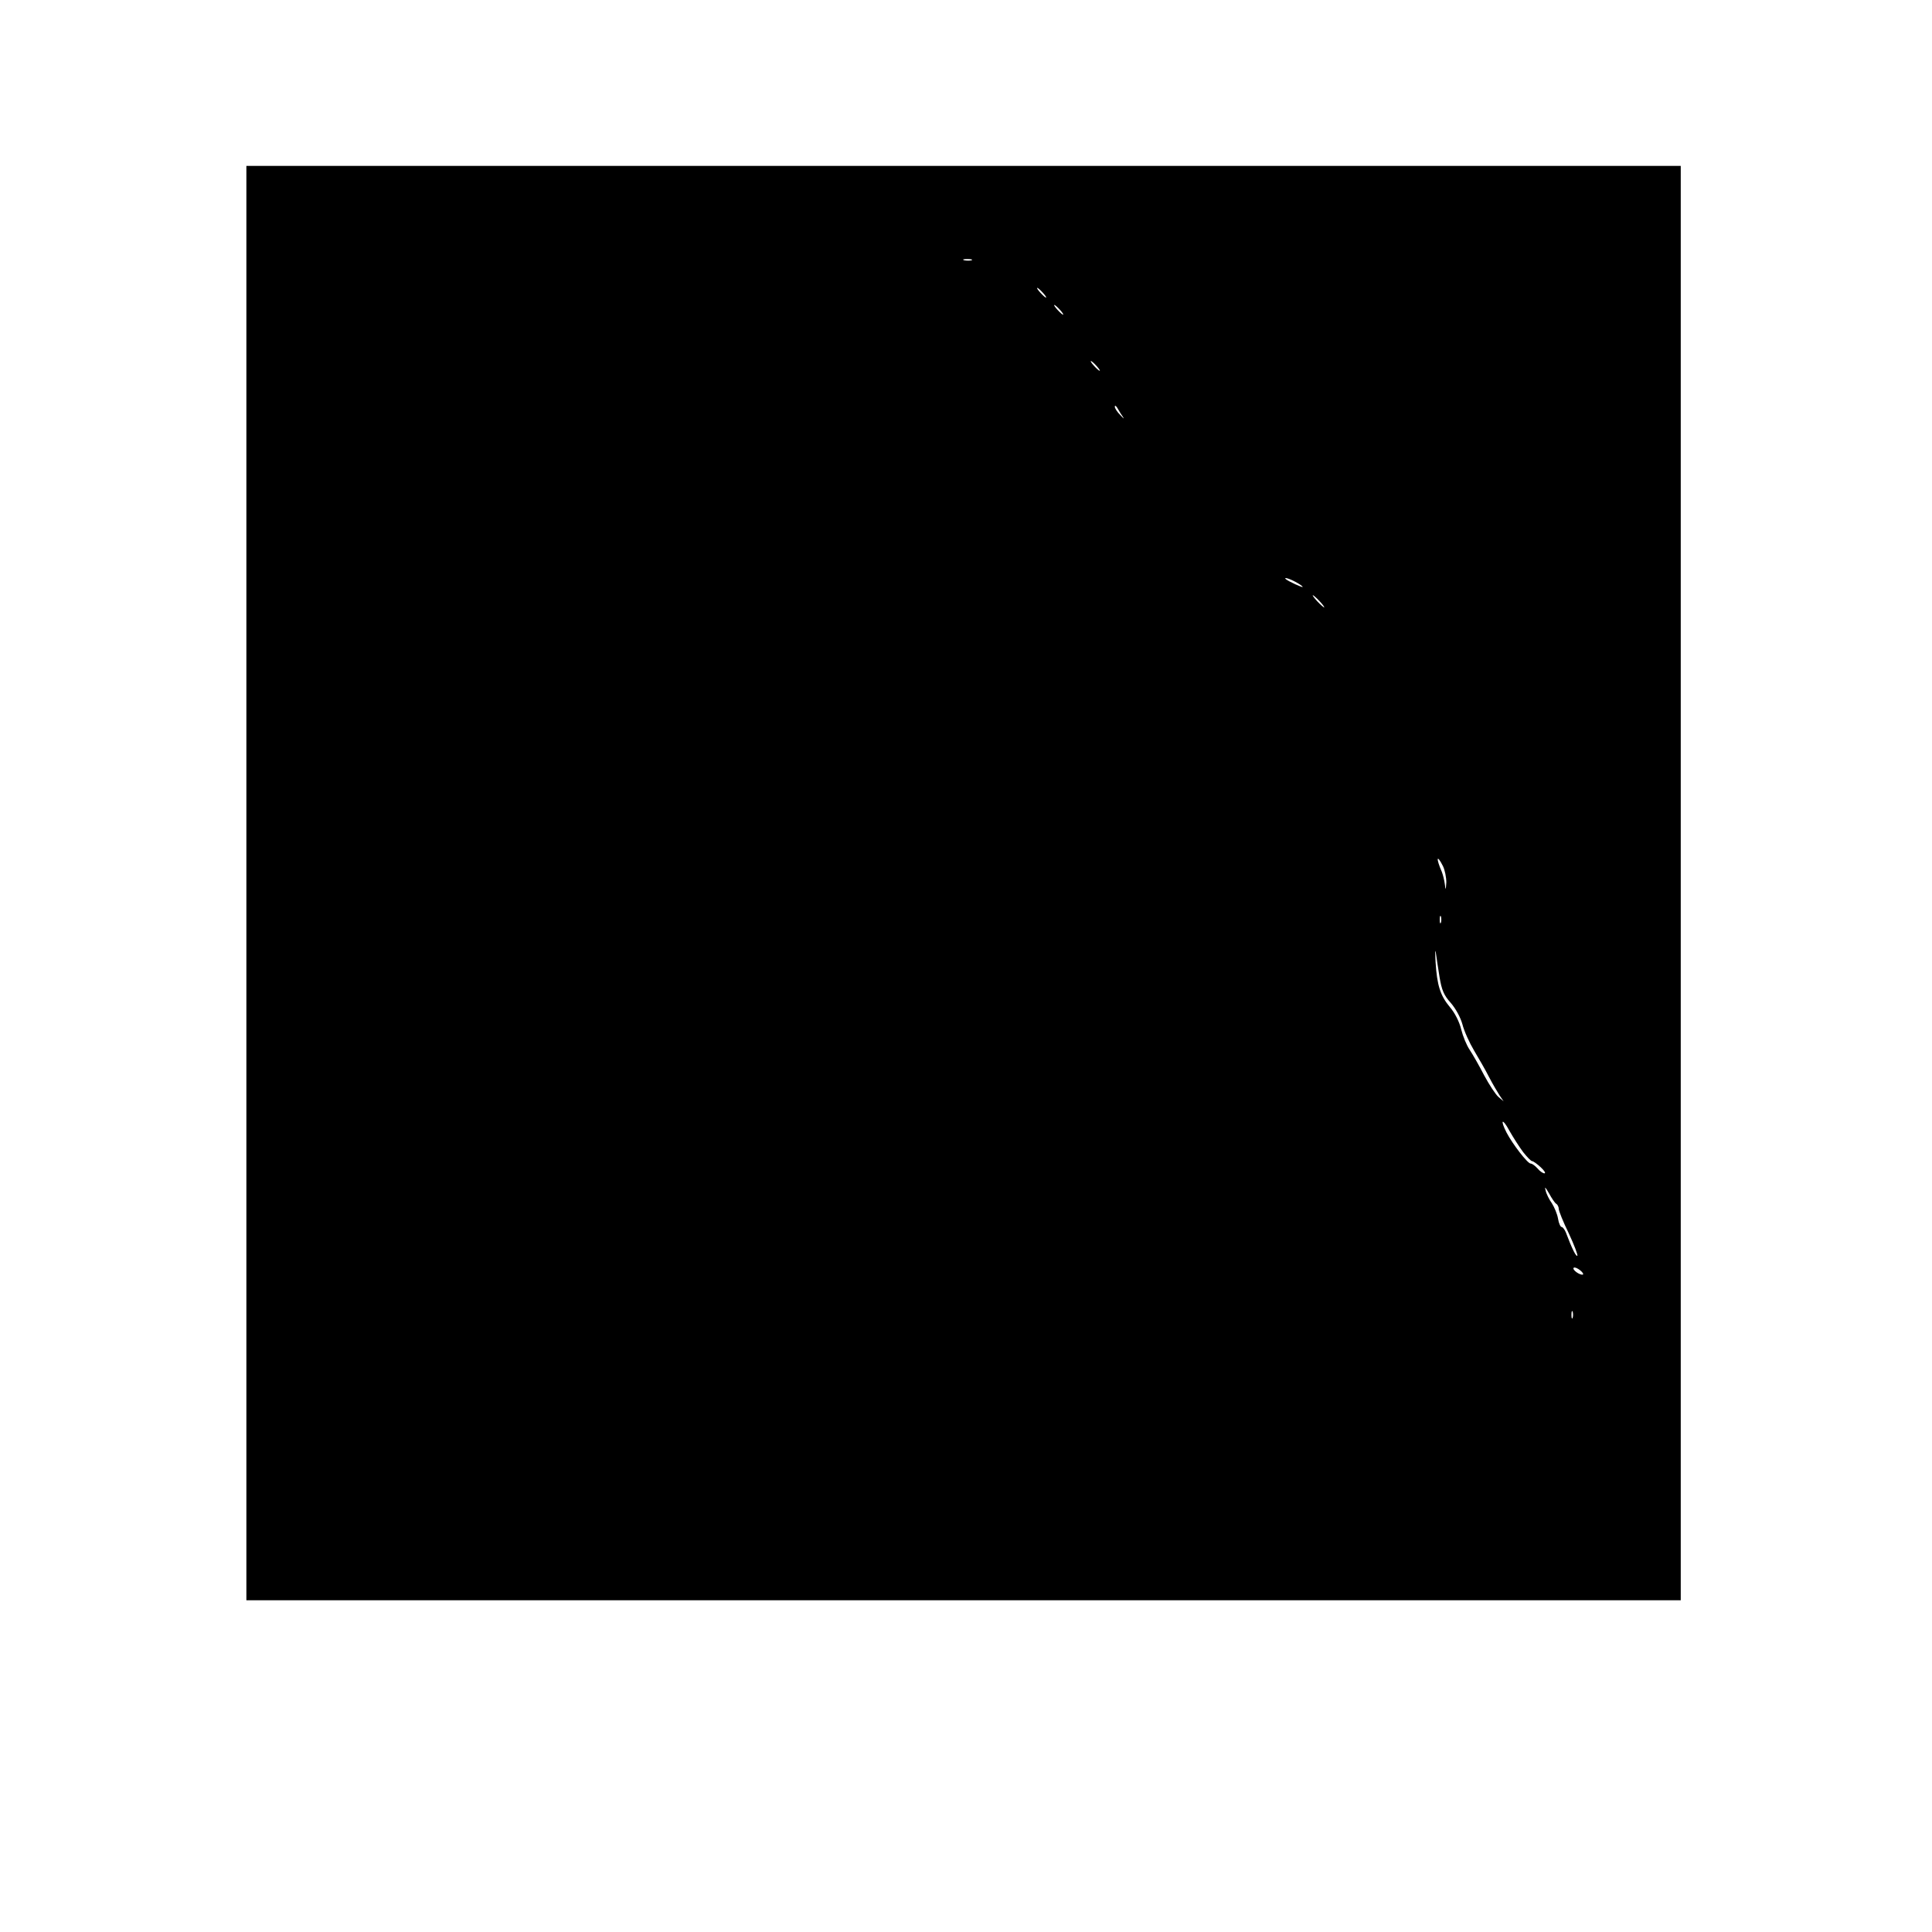 <?xml version="1.0" encoding="UTF-8" standalone="yes"?>
<svg version="1.0" xmlns="http://www.w3.org/2000/svg" width="100mm" height="100mm" viewBox="0 0 612 792" preserveAspectRatio="xMidYMid meet">
  <g transform="translate(0,792) scale(0.1,-0.1)" fill="#000000" stroke="none">
    <path d="M110 4300 l0 -2940 2940 0 2940 0 0 2940 0 2940 -2940 0 -2940 0 0
-2940z m2973 2553 c-7 -2 -21 -2 -30 0 -10 3 -4 5 12 5 17 0 24 -2 18 -5z
m292 -133 c10 -11 16 -20 13 -20 -3 0 -13 9 -23 20 -10 11 -16 20 -13 20 3 0
13 -9 23 -20z m70 -70 c10 -11 16 -20 13 -20 -3 0 -13 9 -23 20 -10 11 -16 20
-13 20 3 0 13 -9 23 -20z m150 -230 c10 -11 16 -20 13 -20 -3 0 -13 9 -23 20
-10 11 -16 20 -13 20 3 0 13 -9 23 -20z m109 -210 c6 -9 1 -5 -11 8 -13 13
-23 28 -23 35 0 7 6 3 12 -8 6 -11 16 -27 22 -35z m706 -675 c17 -9 30 -18 30
-21 0 -4 -59 23 -69 32 -10 9 13 3 39 -11z m100 -80 c13 -14 21 -25 18 -25 -2
0 -15 11 -28 25 -13 14 -21 25 -18 25 2 0 15 -11 28 -25z m505 -1085 c8 -16
14 -46 14 -67 -2 -33 -3 -34 -6 -8 -2 17 -8 39 -12 50 -25 57 -22 76 4 25z
m-8 -232 c-3 -7 -5 -2 -5 12 0 14 2 19 5 13 2 -7 2 -19 0 -25z m-6 -222 c9
-55 18 -76 46 -107 20 -23 40 -59 48 -88 7 -28 29 -76 48 -108 19 -32 47 -80
61 -108 14 -27 34 -61 43 -75 l17 -25 -21 18 c-12 10 -38 50 -59 89 -20 39
-47 86 -59 104 -13 19 -28 56 -35 84 -7 30 -26 68 -46 91 -40 48 -53 90 -59
184 -2 39 -2 57 1 40 2 -16 9 -61 15 -99z m343 -719 c16 -20 32 -37 37 -37 4
0 20 -11 35 -25 15 -14 22 -25 15 -25 -6 0 -19 9 -28 20 -10 11 -22 20 -28 20
-13 0 -75 81 -99 127 -28 55 -17 61 12 7 16 -28 41 -67 56 -87z m136 -212 c5
-3 10 -13 10 -21 0 -8 18 -53 41 -100 22 -47 38 -89 35 -92 -5 -4 -22 29 -47
96 -5 12 -13 22 -17 22 -5 0 -12 15 -15 34 -3 19 -15 47 -25 63 -11 15 -23 39
-26 53 -5 18 -1 14 14 -12 11 -20 24 -40 30 -43z m110 -288 c0 -4 -9 -3 -20 3
-11 6 -20 15 -20 20 0 6 9 5 20 -2 11 -7 20 -16 20 -21z m-43 -179 c-3 -7 -5
-2 -5 12 0 14 2 19 5 13 2 -7 2 -19 0 -25z"/>
  </g>
</svg>